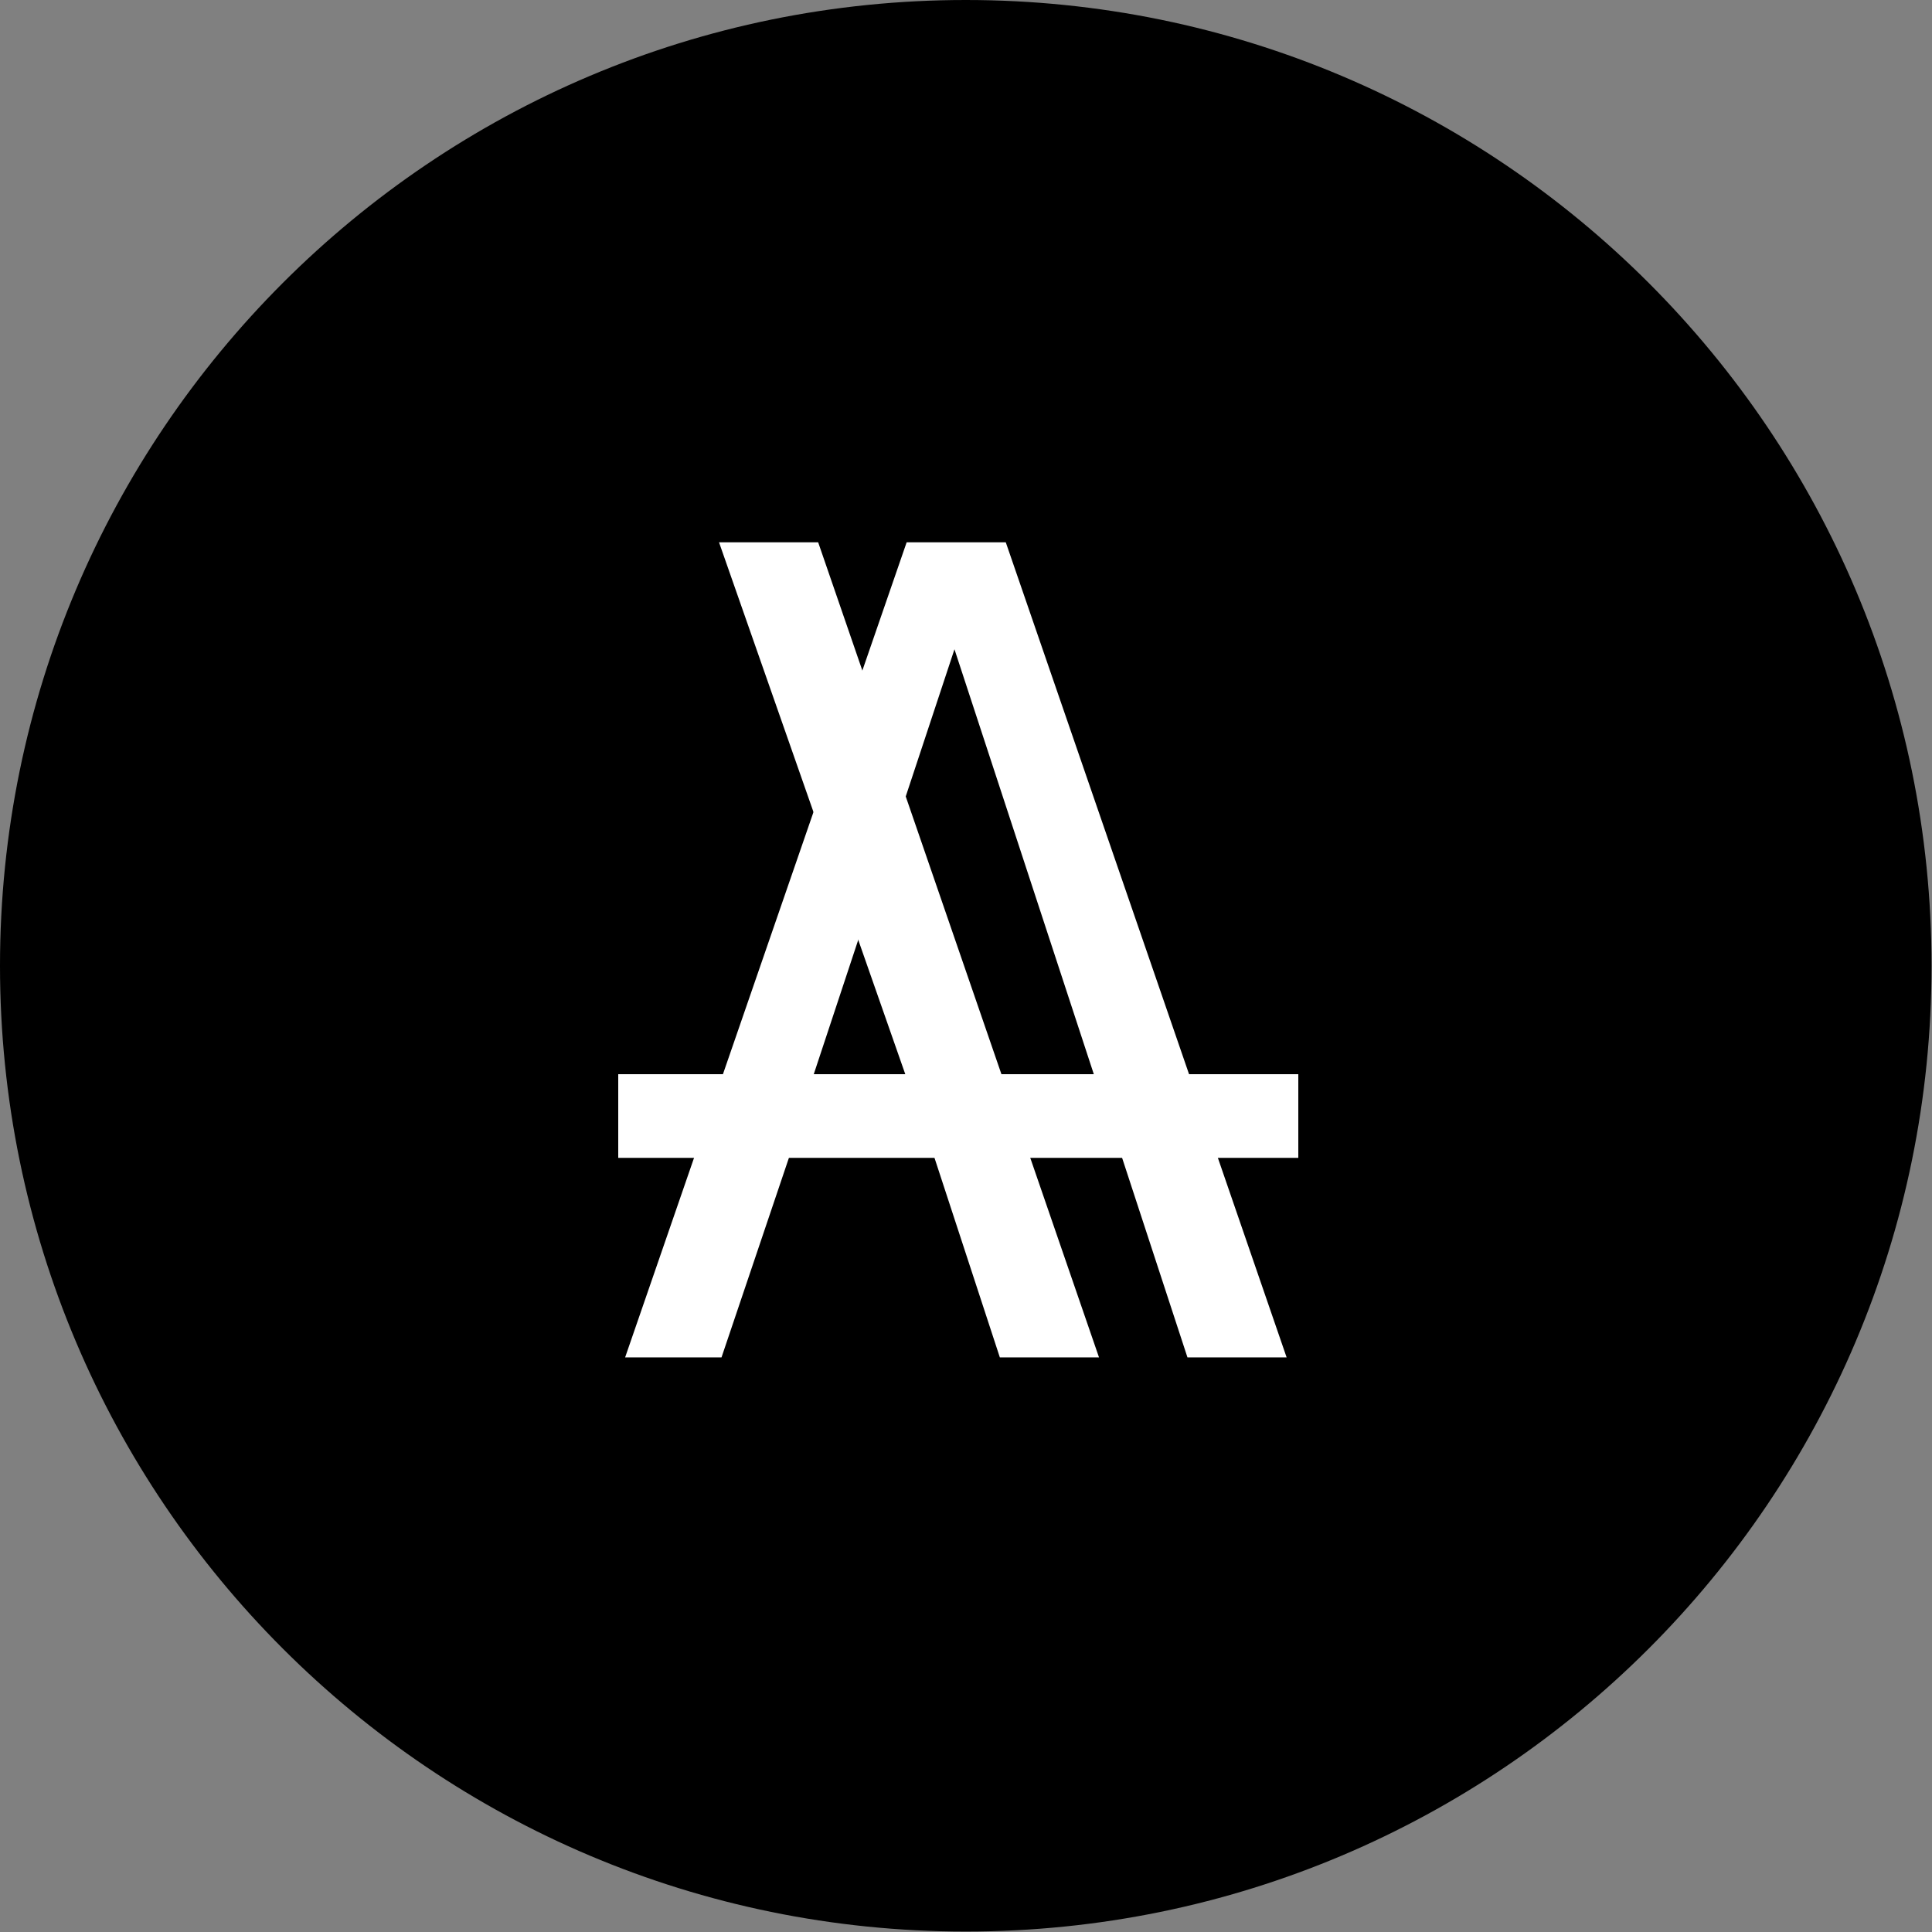 <svg xmlns="http://www.w3.org/2000/svg" id="svg3355" version="1.1" xml:space="preserve" width="31.25" height="31.25" viewBox="0 0 31.25 31.25"><rect x="0" y="0" width="31.25" height="31.25" fill="#808080" stroke="none"/><defs id="defs3359"><clipPath clipPathUnits="userSpaceOnUse" id="clipPath3371"><path d="M 124.973,0.059 C 193.988,0.059 249.941,56.012 249.941,125.031 249.941,194.047 193.988,250 124.973,250 55.953,250 0,194.047 0,125.031 0,56.012 55.953,0.059 124.973,0.059 Z" id="path3373" style="clip-rule:evenodd"/></clipPath><clipPath clipPathUnits="userSpaceOnUse" id="clipPath3377"><path d="M 0,0 250,0 250,250 0,250 0,0 Z" id="path3379"/></clipPath><clipPath clipPathUnits="userSpaceOnUse" id="clipPath3387"><path d="m 80,100.172 88,0 0,10.828 -88,0 0,-10.828 z" id="path3389"/></clipPath><clipPath clipPathUnits="userSpaceOnUse" id="clipPath3397"><path d="m 80.891,74.356 36.429,105.469 12.828,0 36.34,-105.469 -12.832,0 -8.613,26.297 -42.797,0 -8.883,-26.297 -12.473,0 z m 24.406,36.633 36.246,0 -18.035,54.996 -18.211,-54.996 z" id="path3399" style="clip-rule:evenodd"/></clipPath><clipPath clipPathUnits="userSpaceOnUse" id="clipPath3403"><path d="M 0,0 250,0 250,250 0,250 0,0 Z" id="path3405"/></clipPath><clipPath clipPathUnits="userSpaceOnUse" id="clipPath3413"><path d="m 93.043,179.824 12.828,0 36.34,-105.469 -12.832,0 -8.613,26.297 -27.723,79.172 z" id="path3415" style="clip-rule:evenodd"/></clipPath><clipPath clipPathUnits="userSpaceOnUse" id="clipPath3419"><path d="M 0,0 250,0 250,250 0,250 0,0 Z" id="path3421"/></clipPath></defs><g id="g3363" transform="matrix(1.25,0,0,-1.25,0,31.25)"><g id="g3365" transform="scale(0.1,0.1)"><g id="g3367"><g id="g3369" clip-path="url(#clipPath3371)"><g id="g3375" clip-path="url(#clipPath3377)"><path d="m 0,0 299.941,0 0,300 L 0,300 0,0 Z" style="fill:#000000;fill-opacity:1;fill-rule:nonzero;stroke:none" id="path3381"/></g></g></g><g id="g3383"><g id="g3385" clip-path="url(#clipPath3387)"><path d="m 30,50.172 188,0 0,110.828 -188,0 0,-110.828 z" style="fill:#ffffff;fill-opacity:1;fill-rule:nonzero;stroke:none" id="path3391"/></g></g><g id="g3393"><g id="g3395" clip-path="url(#clipPath3397)"><g id="g3401" clip-path="url(#clipPath3403)"><path d="m 30.891,24.355 185.598,0 0,205.469 -185.598,0 0,-205.469 z" style="fill:#ffffff;fill-opacity:1;fill-rule:nonzero;stroke:none" id="path3407"/></g></g></g><g id="g3409"><g id="g3411" clip-path="url(#clipPath3413)"><g id="g3417" clip-path="url(#clipPath3419)"><path d="m 43.043,24.355 149.168,0 0,205.469 -149.168,0 0,-205.469 z" style="fill:#ffffff;fill-opacity:1;fill-rule:nonzero;stroke:none" id="path3423"/></g></g></g></g></g></svg>